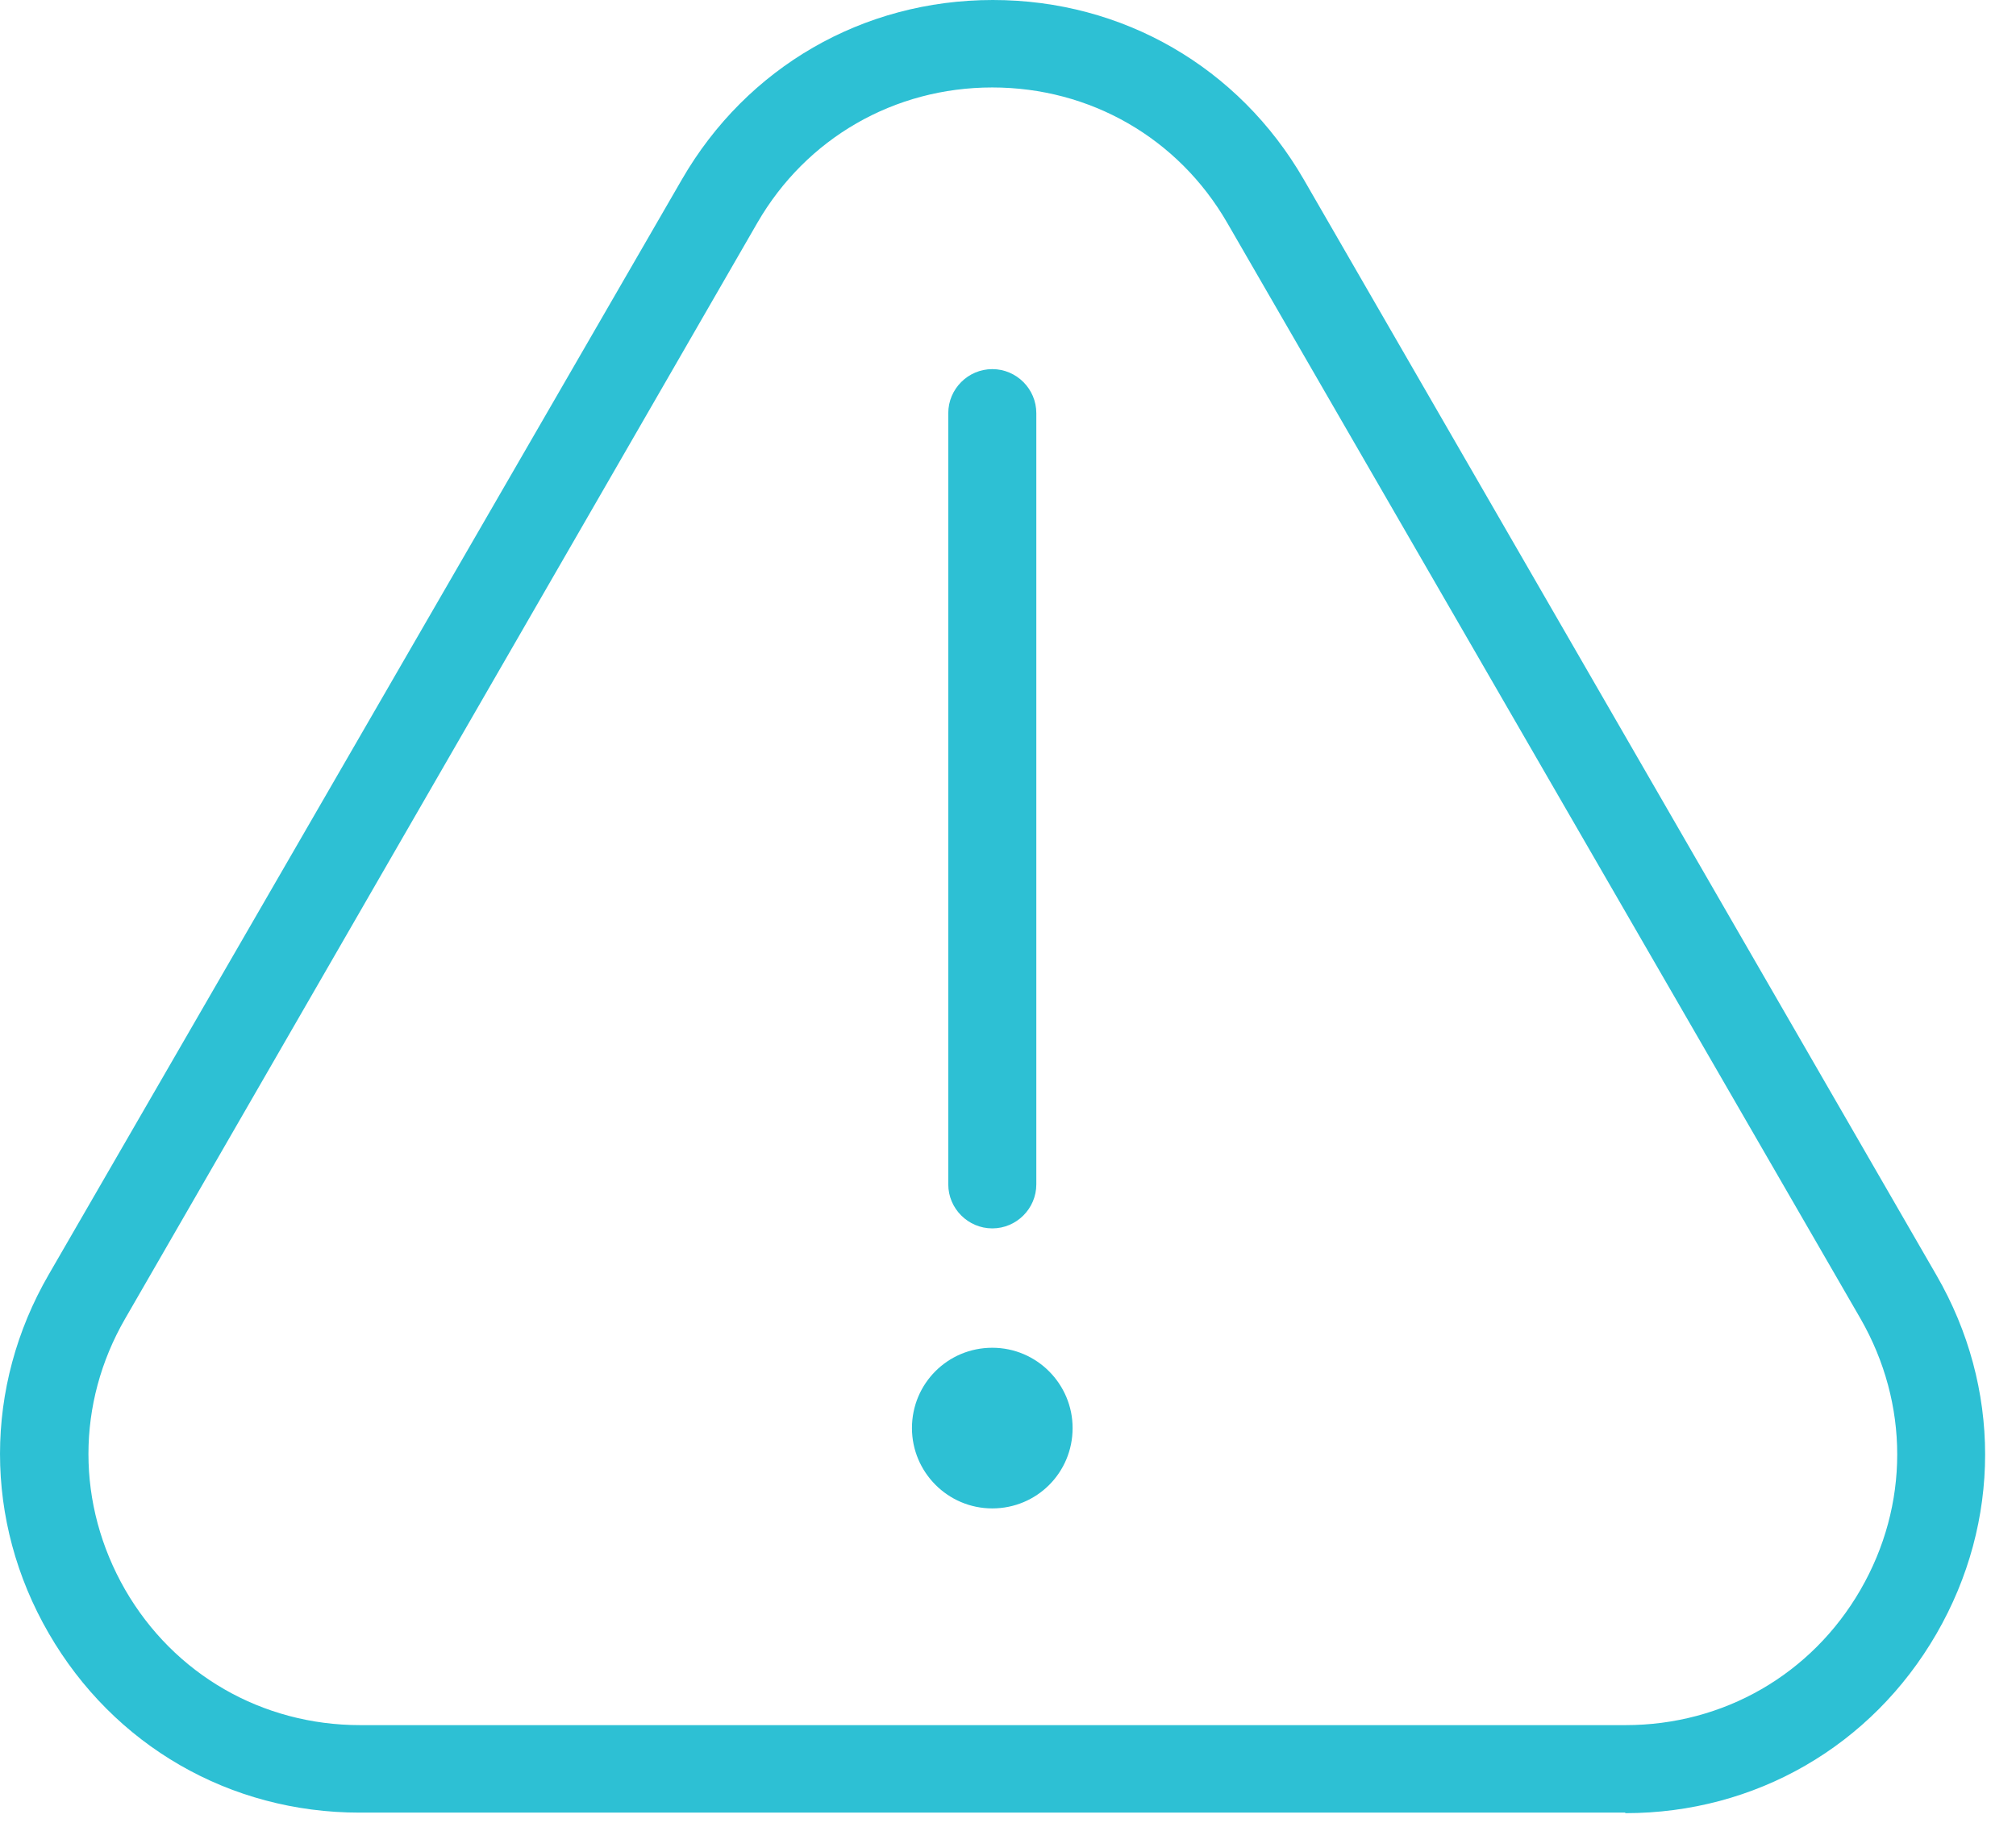 <svg width="64" height="58" viewBox="0 0 64 58" fill="none" xmlns="http://www.w3.org/2000/svg">
<path d="M51.588 57.553H11.414C7.292 57.553 3.607 55.422 1.546 51.858C-0.515 48.295 -0.515 44.033 1.546 40.47L21.65 5.694C23.711 2.131 27.396 0 31.518 0C35.641 0 39.326 2.131 41.387 5.694L61.474 40.488C63.535 44.051 63.535 48.313 61.474 51.876C59.413 55.439 55.727 57.57 51.605 57.57L51.588 57.553ZM31.501 2.777C28.392 2.777 25.597 4.384 24.043 7.074L3.974 41.867C2.419 44.557 2.419 47.771 3.974 50.478C5.528 53.168 8.323 54.775 11.432 54.775H51.605C54.714 54.775 57.509 53.168 59.063 50.478C60.618 47.789 60.618 44.575 59.063 41.867L38.959 7.074C37.405 4.384 34.61 2.777 31.501 2.777Z" fill="#2DC0D4"/>
<path d="M31.502 39.003C30.733 39.003 30.104 38.374 30.104 37.606V13.118C30.104 12.349 30.733 11.72 31.502 11.72C32.27 11.72 32.899 12.349 32.899 13.118V37.606C32.899 38.374 32.27 39.003 31.502 39.003Z" fill="#2DC0D4"/>
<path d="M28.951 45.343C28.951 46.741 30.087 47.894 31.501 47.894C32.916 47.894 34.051 46.758 34.051 45.343C34.051 43.946 32.916 42.793 31.501 42.793C30.087 42.793 28.951 43.929 28.951 45.343Z" fill="#2DC0D4"/>
</svg>
